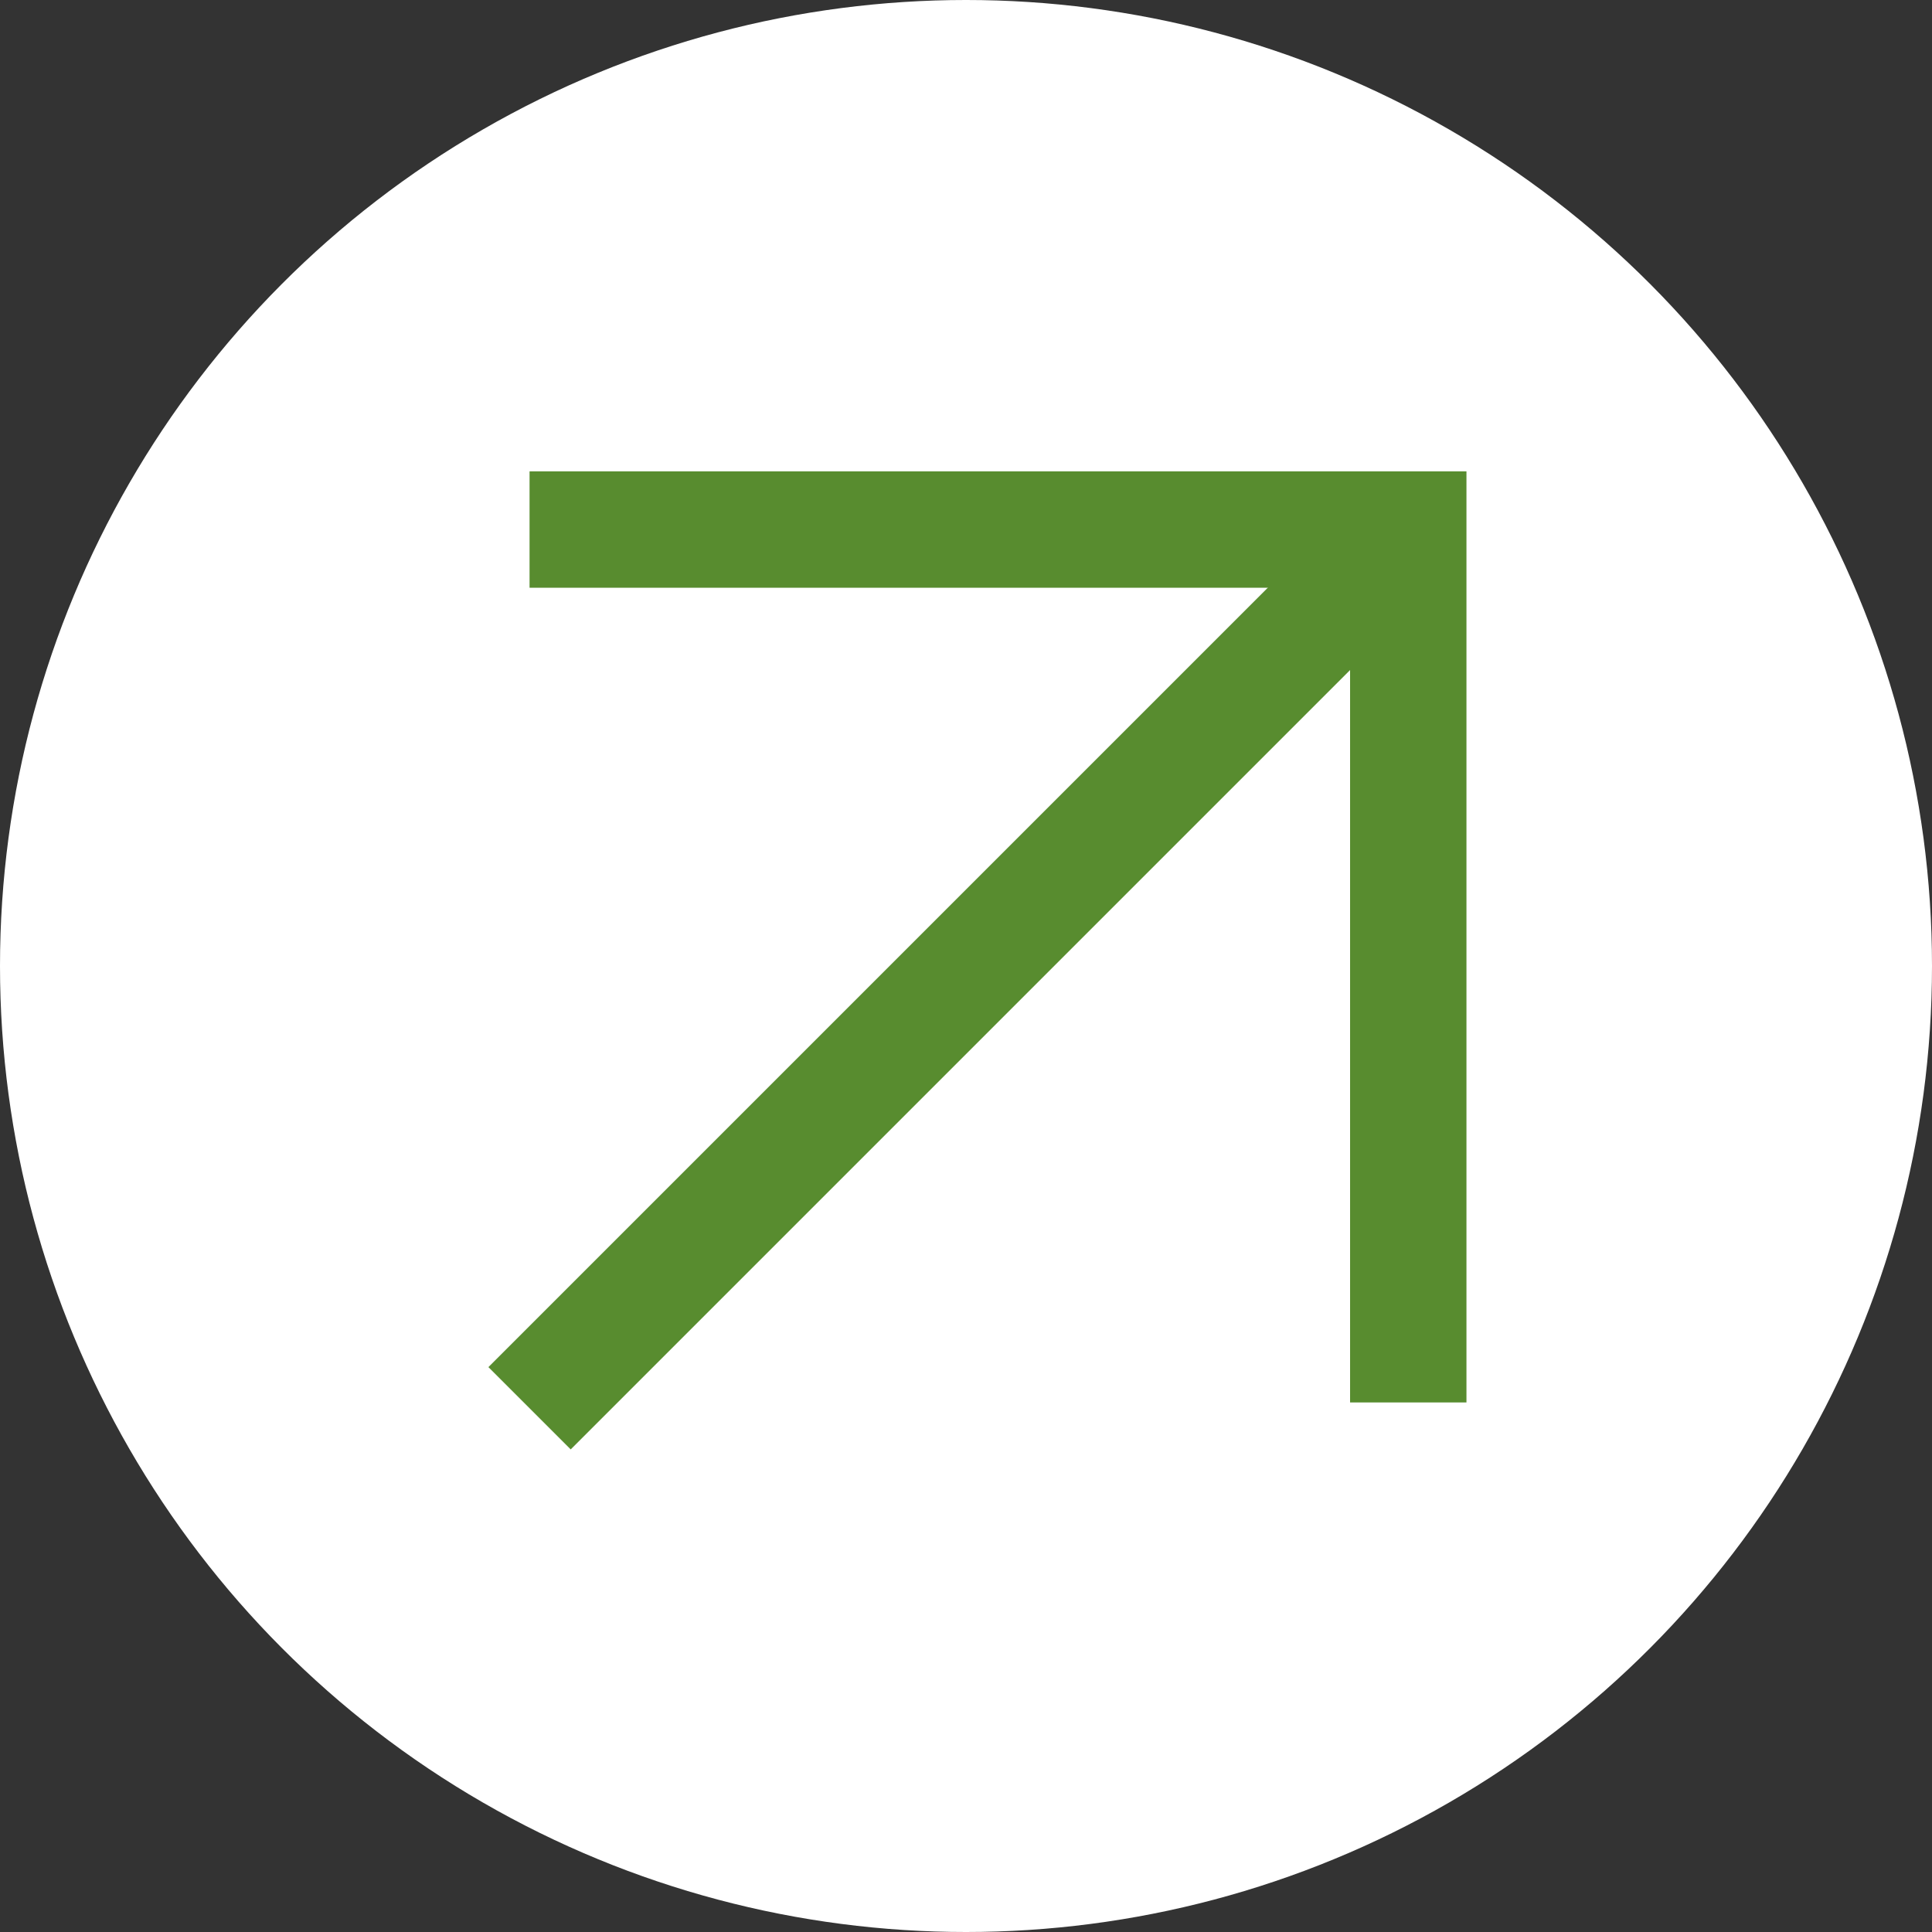 <?xml version="1.0" encoding="UTF-8"?>
<svg id="Intro" xmlns="http://www.w3.org/2000/svg" version="1.1" viewBox="0 0 33.2 33.2">
  <rect x="0" y="0" width="33.2" height="33.2" fill="#333333" stroke="none"/>
  <!-- Generator: Adobe Illustrator 29.3.0, SVG Export Plug-In . SVG Version: 2.1.0 Build 146)  -->
  <defs>
    <style>
      .st0 {
        fill: #fff;
      }

      .st1 {
        fill: none;
        stroke: #588c2f;
        stroke-miterlimit: 10;
        stroke-width: 2px;
      }
    </style>
  </defs>
  <circle class="st0" cx="16.6" cy="16.6" r="16.6"/>
  <g>
    <polyline class="st1" points="9.1 9.1 24.2 9.1 24.2 24.1"/>
    <line class="st1" x1="24.2" y1="9.1" x2="9.1" y2="24.2"/>
  </g>
</svg>